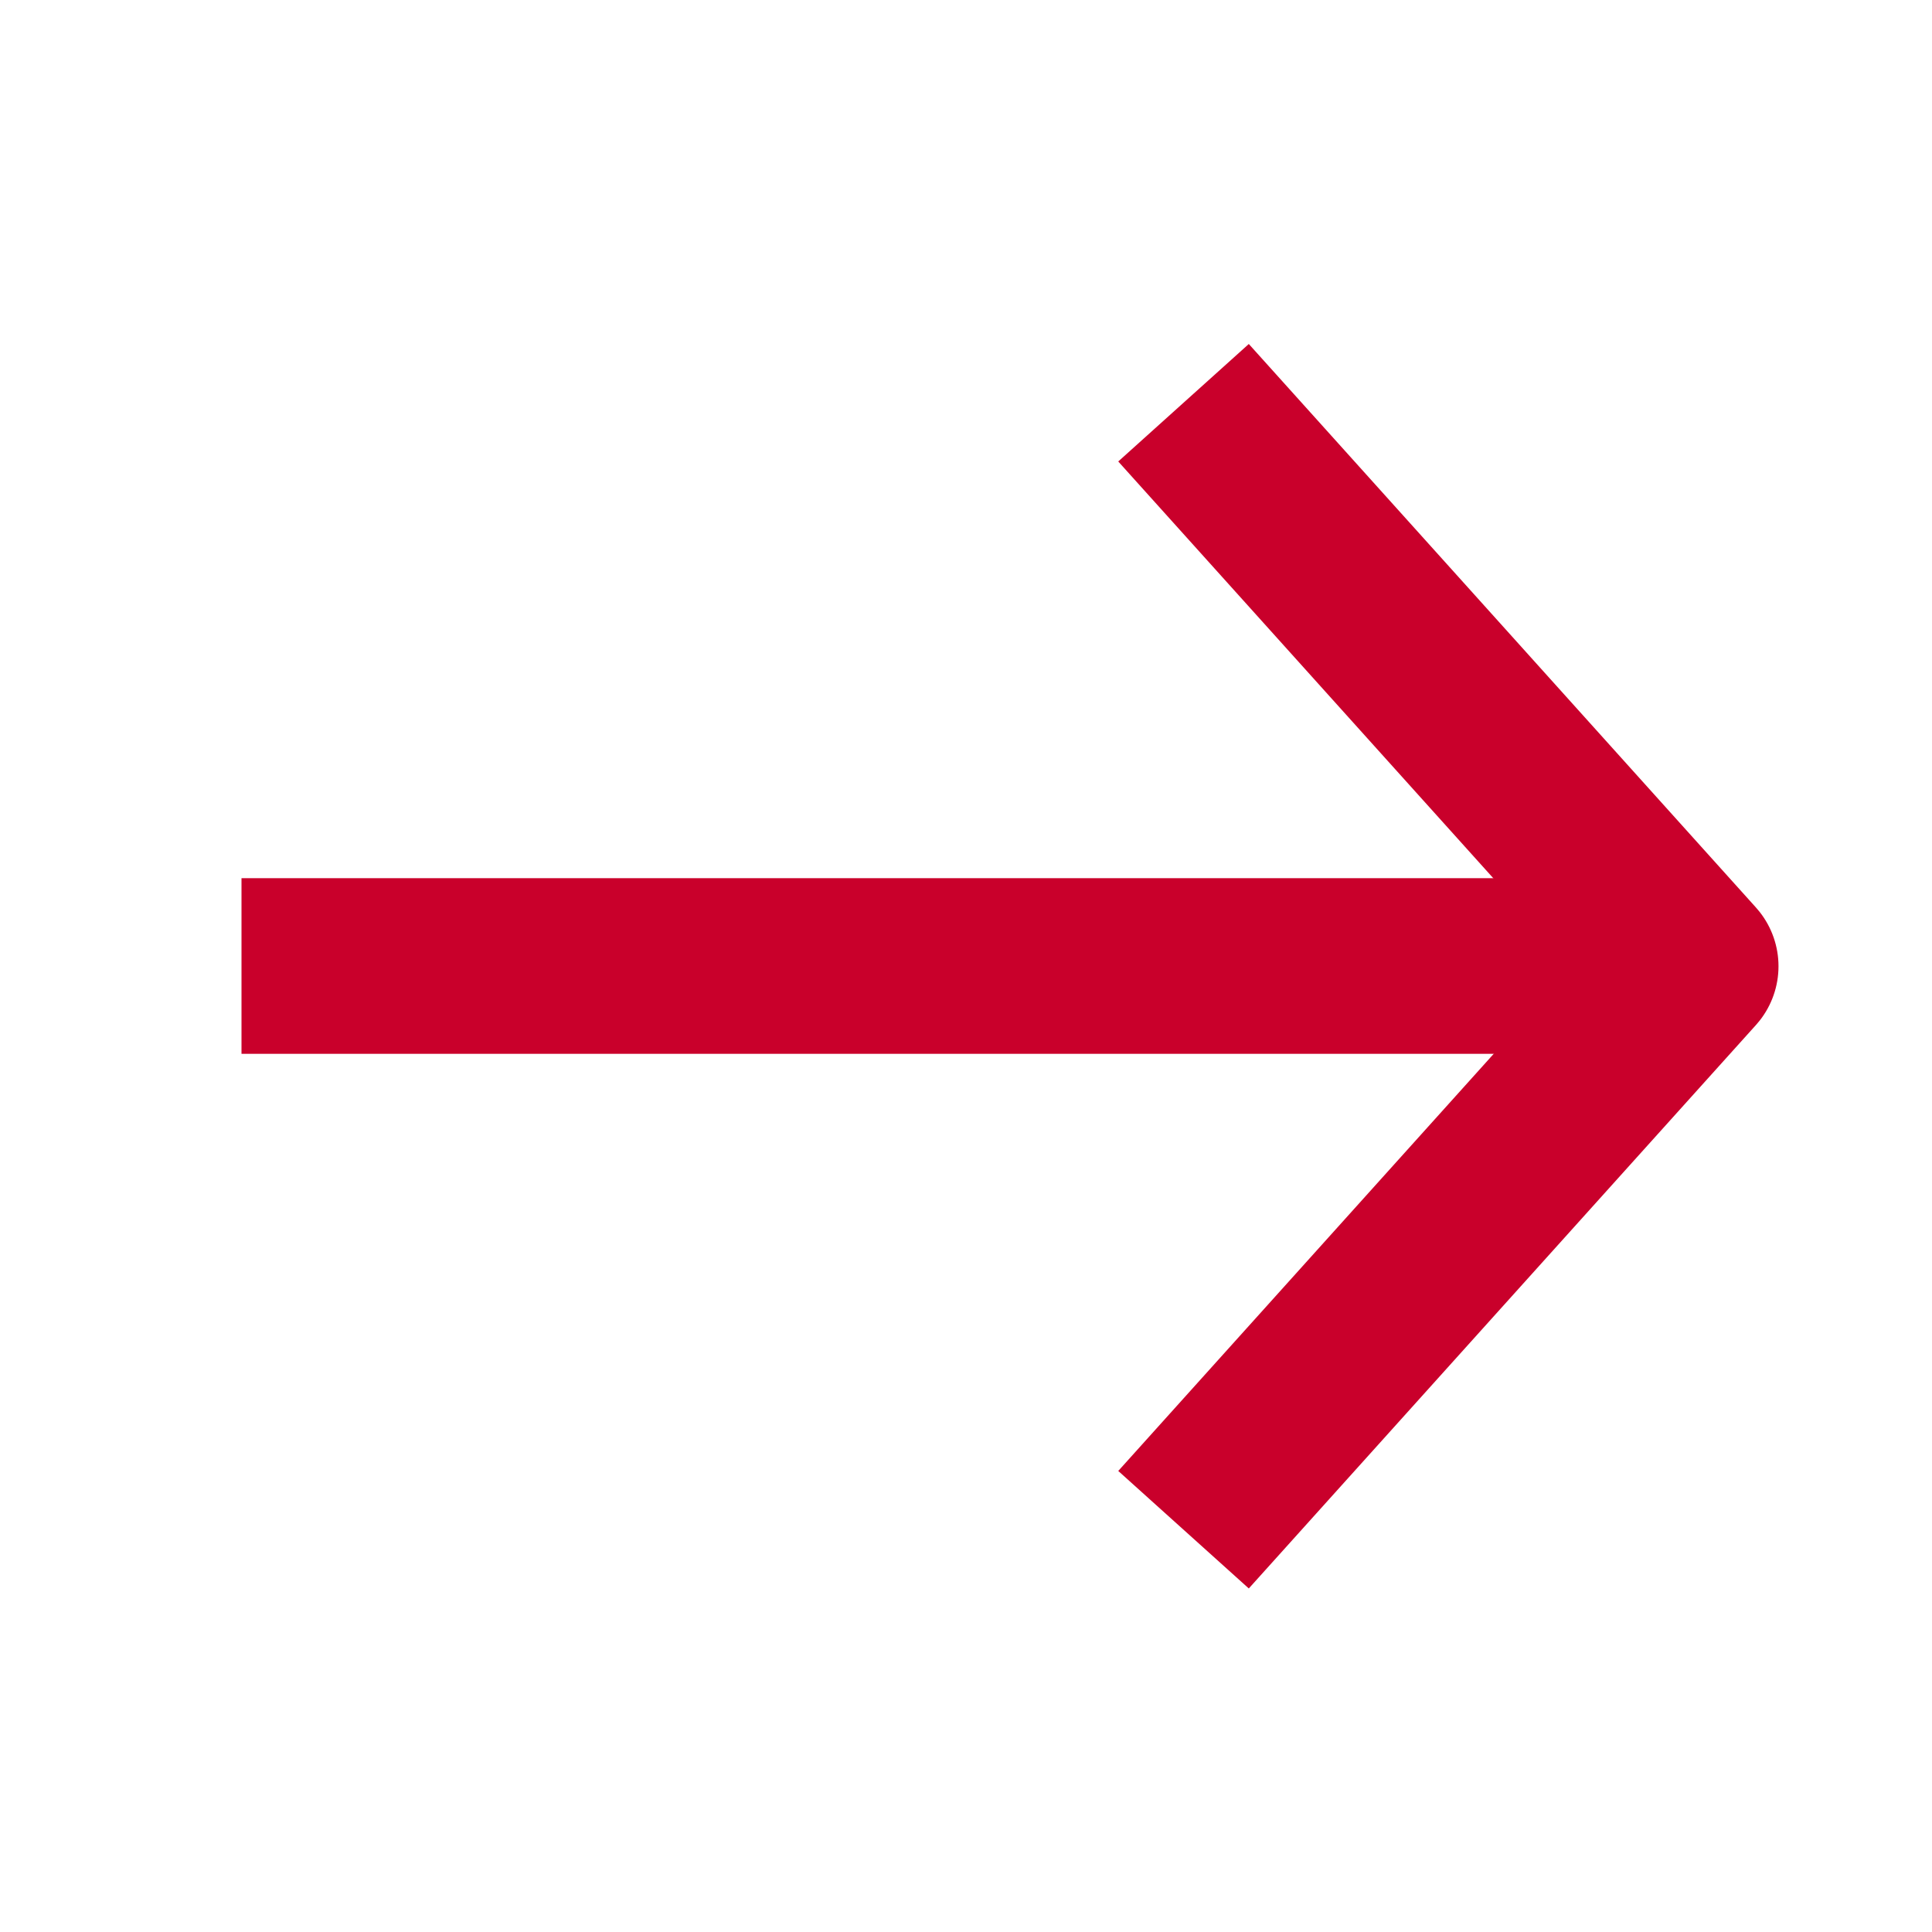 <svg width="22px" height="22px" viewBox="0 0 22 22" fill="none" xmlns="http://www.w3.org/2000/svg" transform="rotate(0) scale(1, 1)">
<path d="M2.75 11H18.425" stroke="#c9002b" stroke-width="2"/>
<path d="M13.477 4.586L19.252 11.003L13.477 17.419" stroke="#c9002b" stroke-width="2" stroke-linejoin="round"/>
</svg>